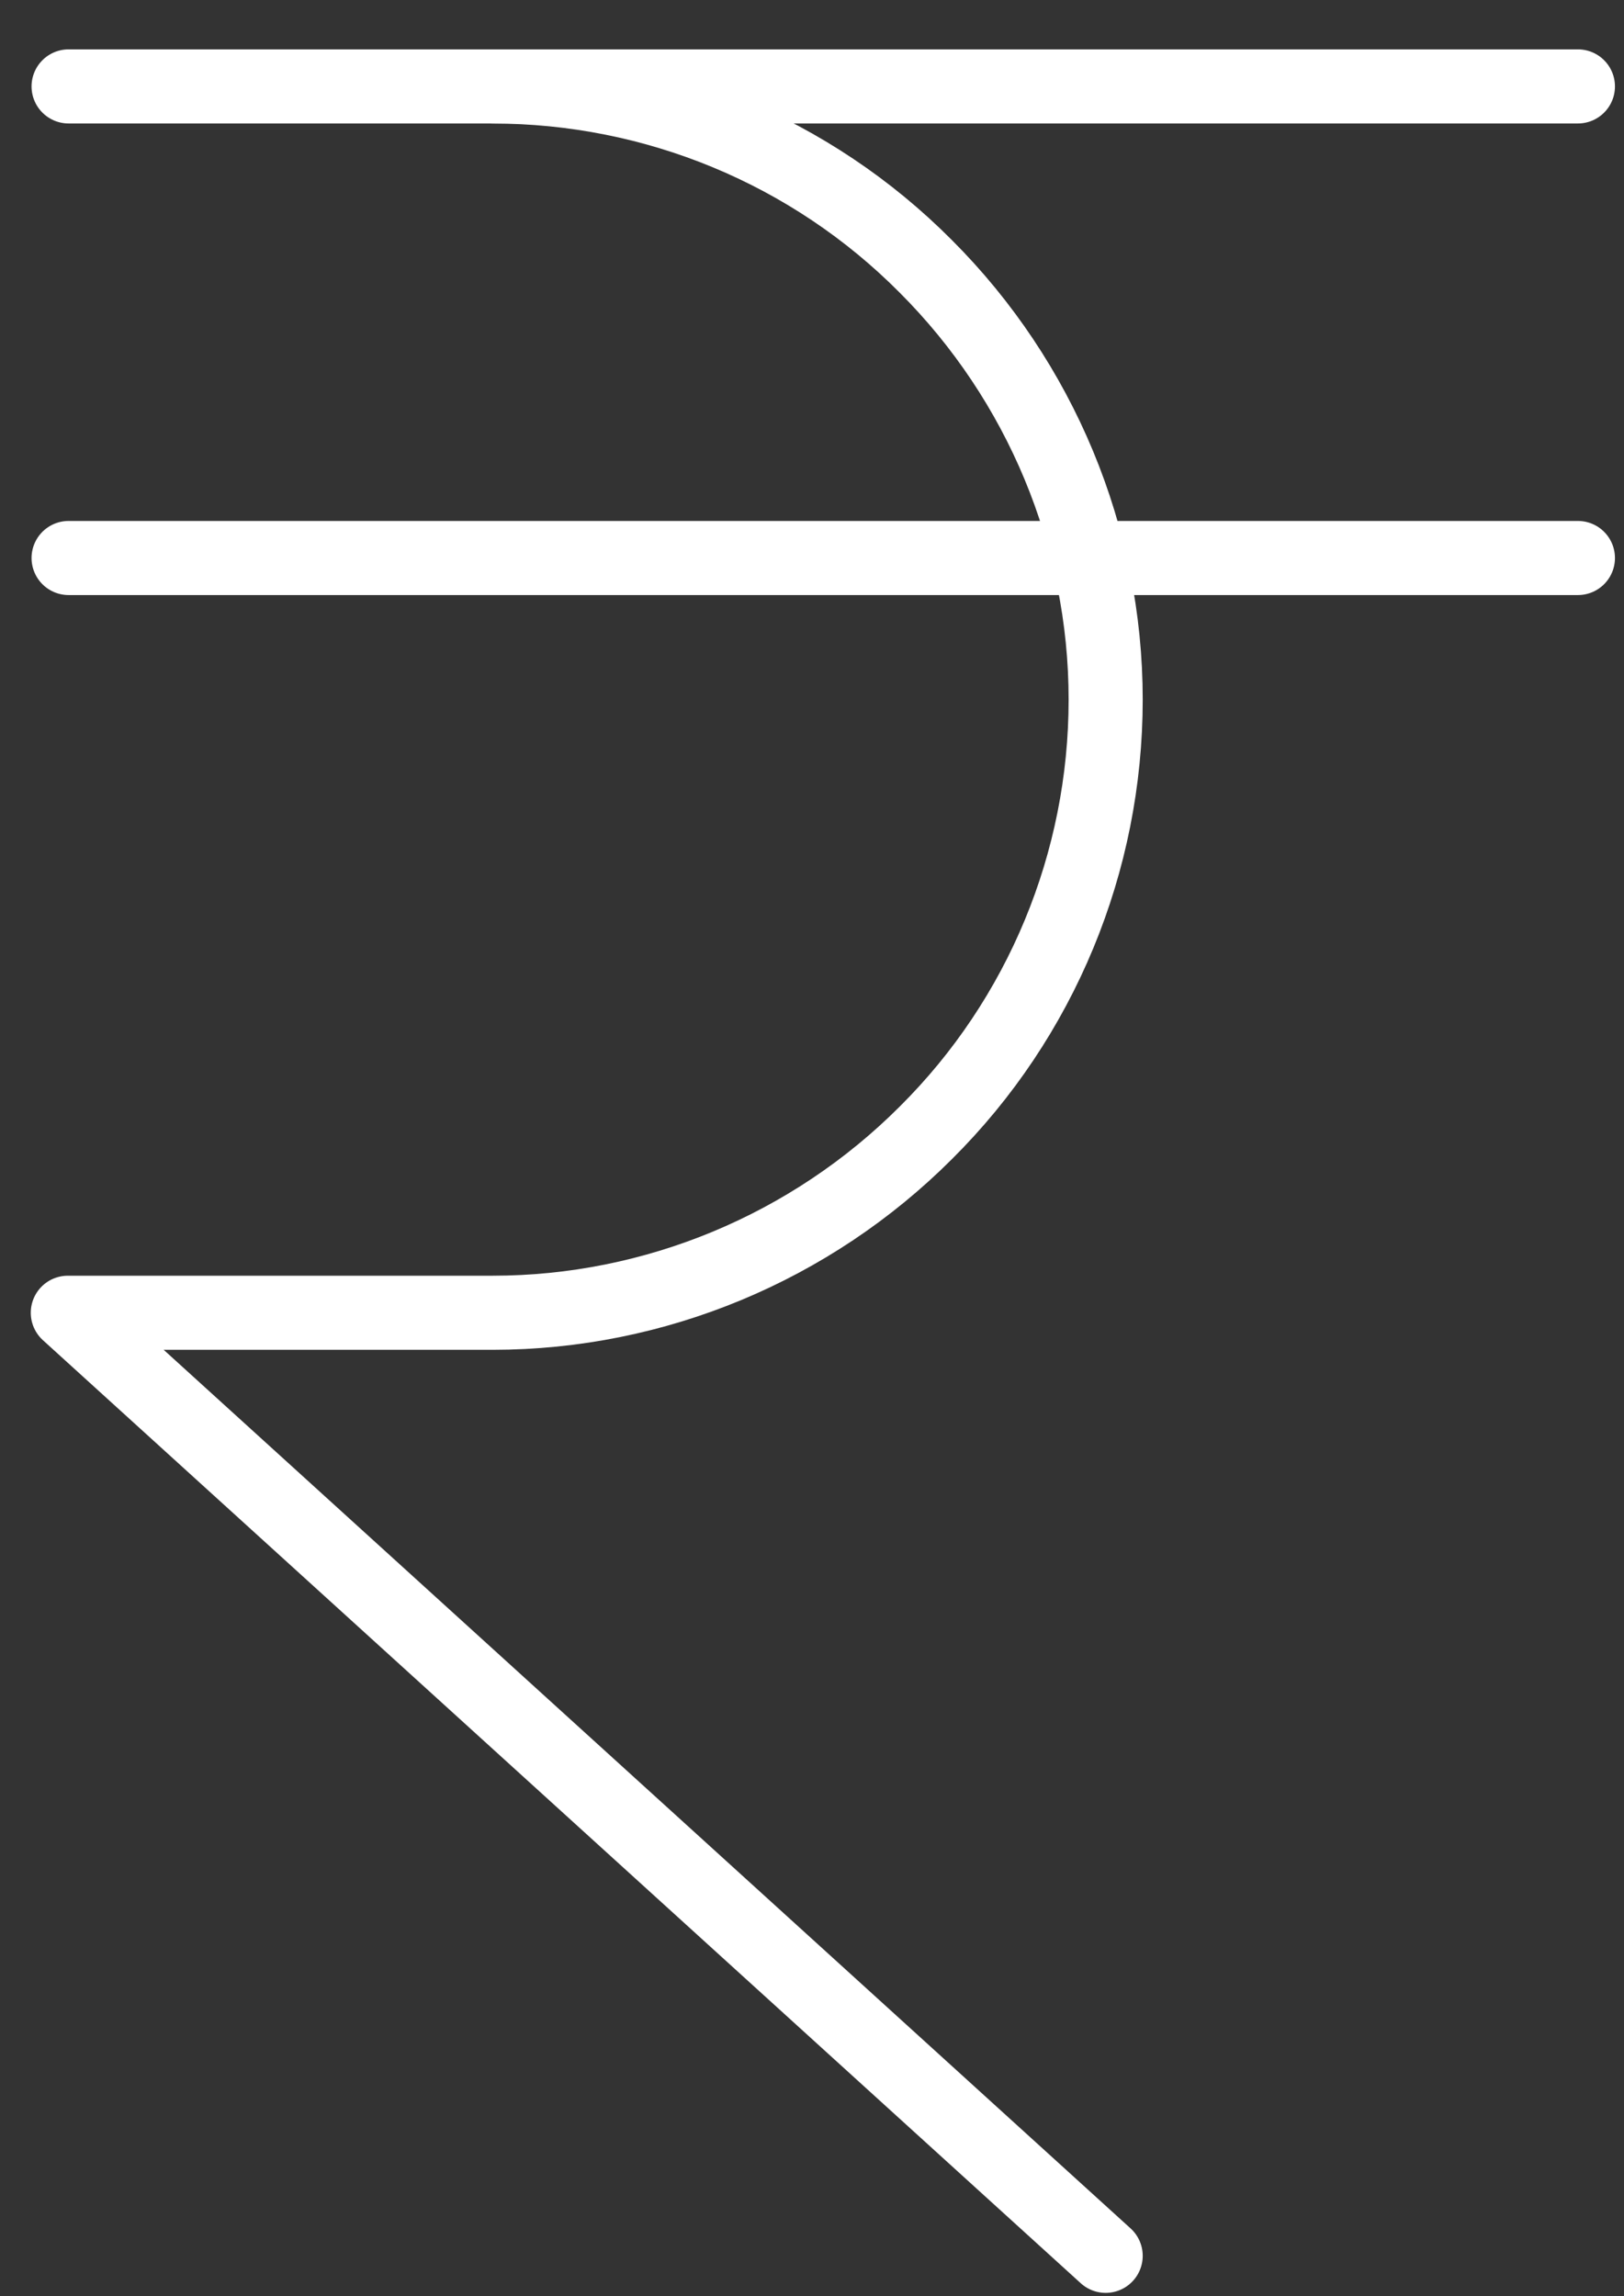<svg width="29" height="41" viewBox="0 0 29 41" fill="none" xmlns="http://www.w3.org/2000/svg">
<rect x="0" y="0" width="29" height="41" fill="#333333" stroke="none"/>
<path d="M1.225 9.963H28.177" stroke="white" stroke-width="1.323" stroke-linecap="round" stroke-linejoin="round"/>
<path d="M1.225 1.543H28.177" stroke="white" stroke-width="1.323" stroke-linecap="round" stroke-linejoin="round"/>
<path d="M8.797 1.544C11.694 1.544 14.482 2.692 16.532 4.756C18.583 6.806 19.744 9.594 19.744 12.491C19.744 15.389 18.596 18.177 16.532 20.227C14.482 22.277 11.694 23.439 8.797 23.439H1.211L19.744 40.277" stroke="white" stroke-width="1.323" stroke-linecap="round" stroke-linejoin="round"/>
</svg>
